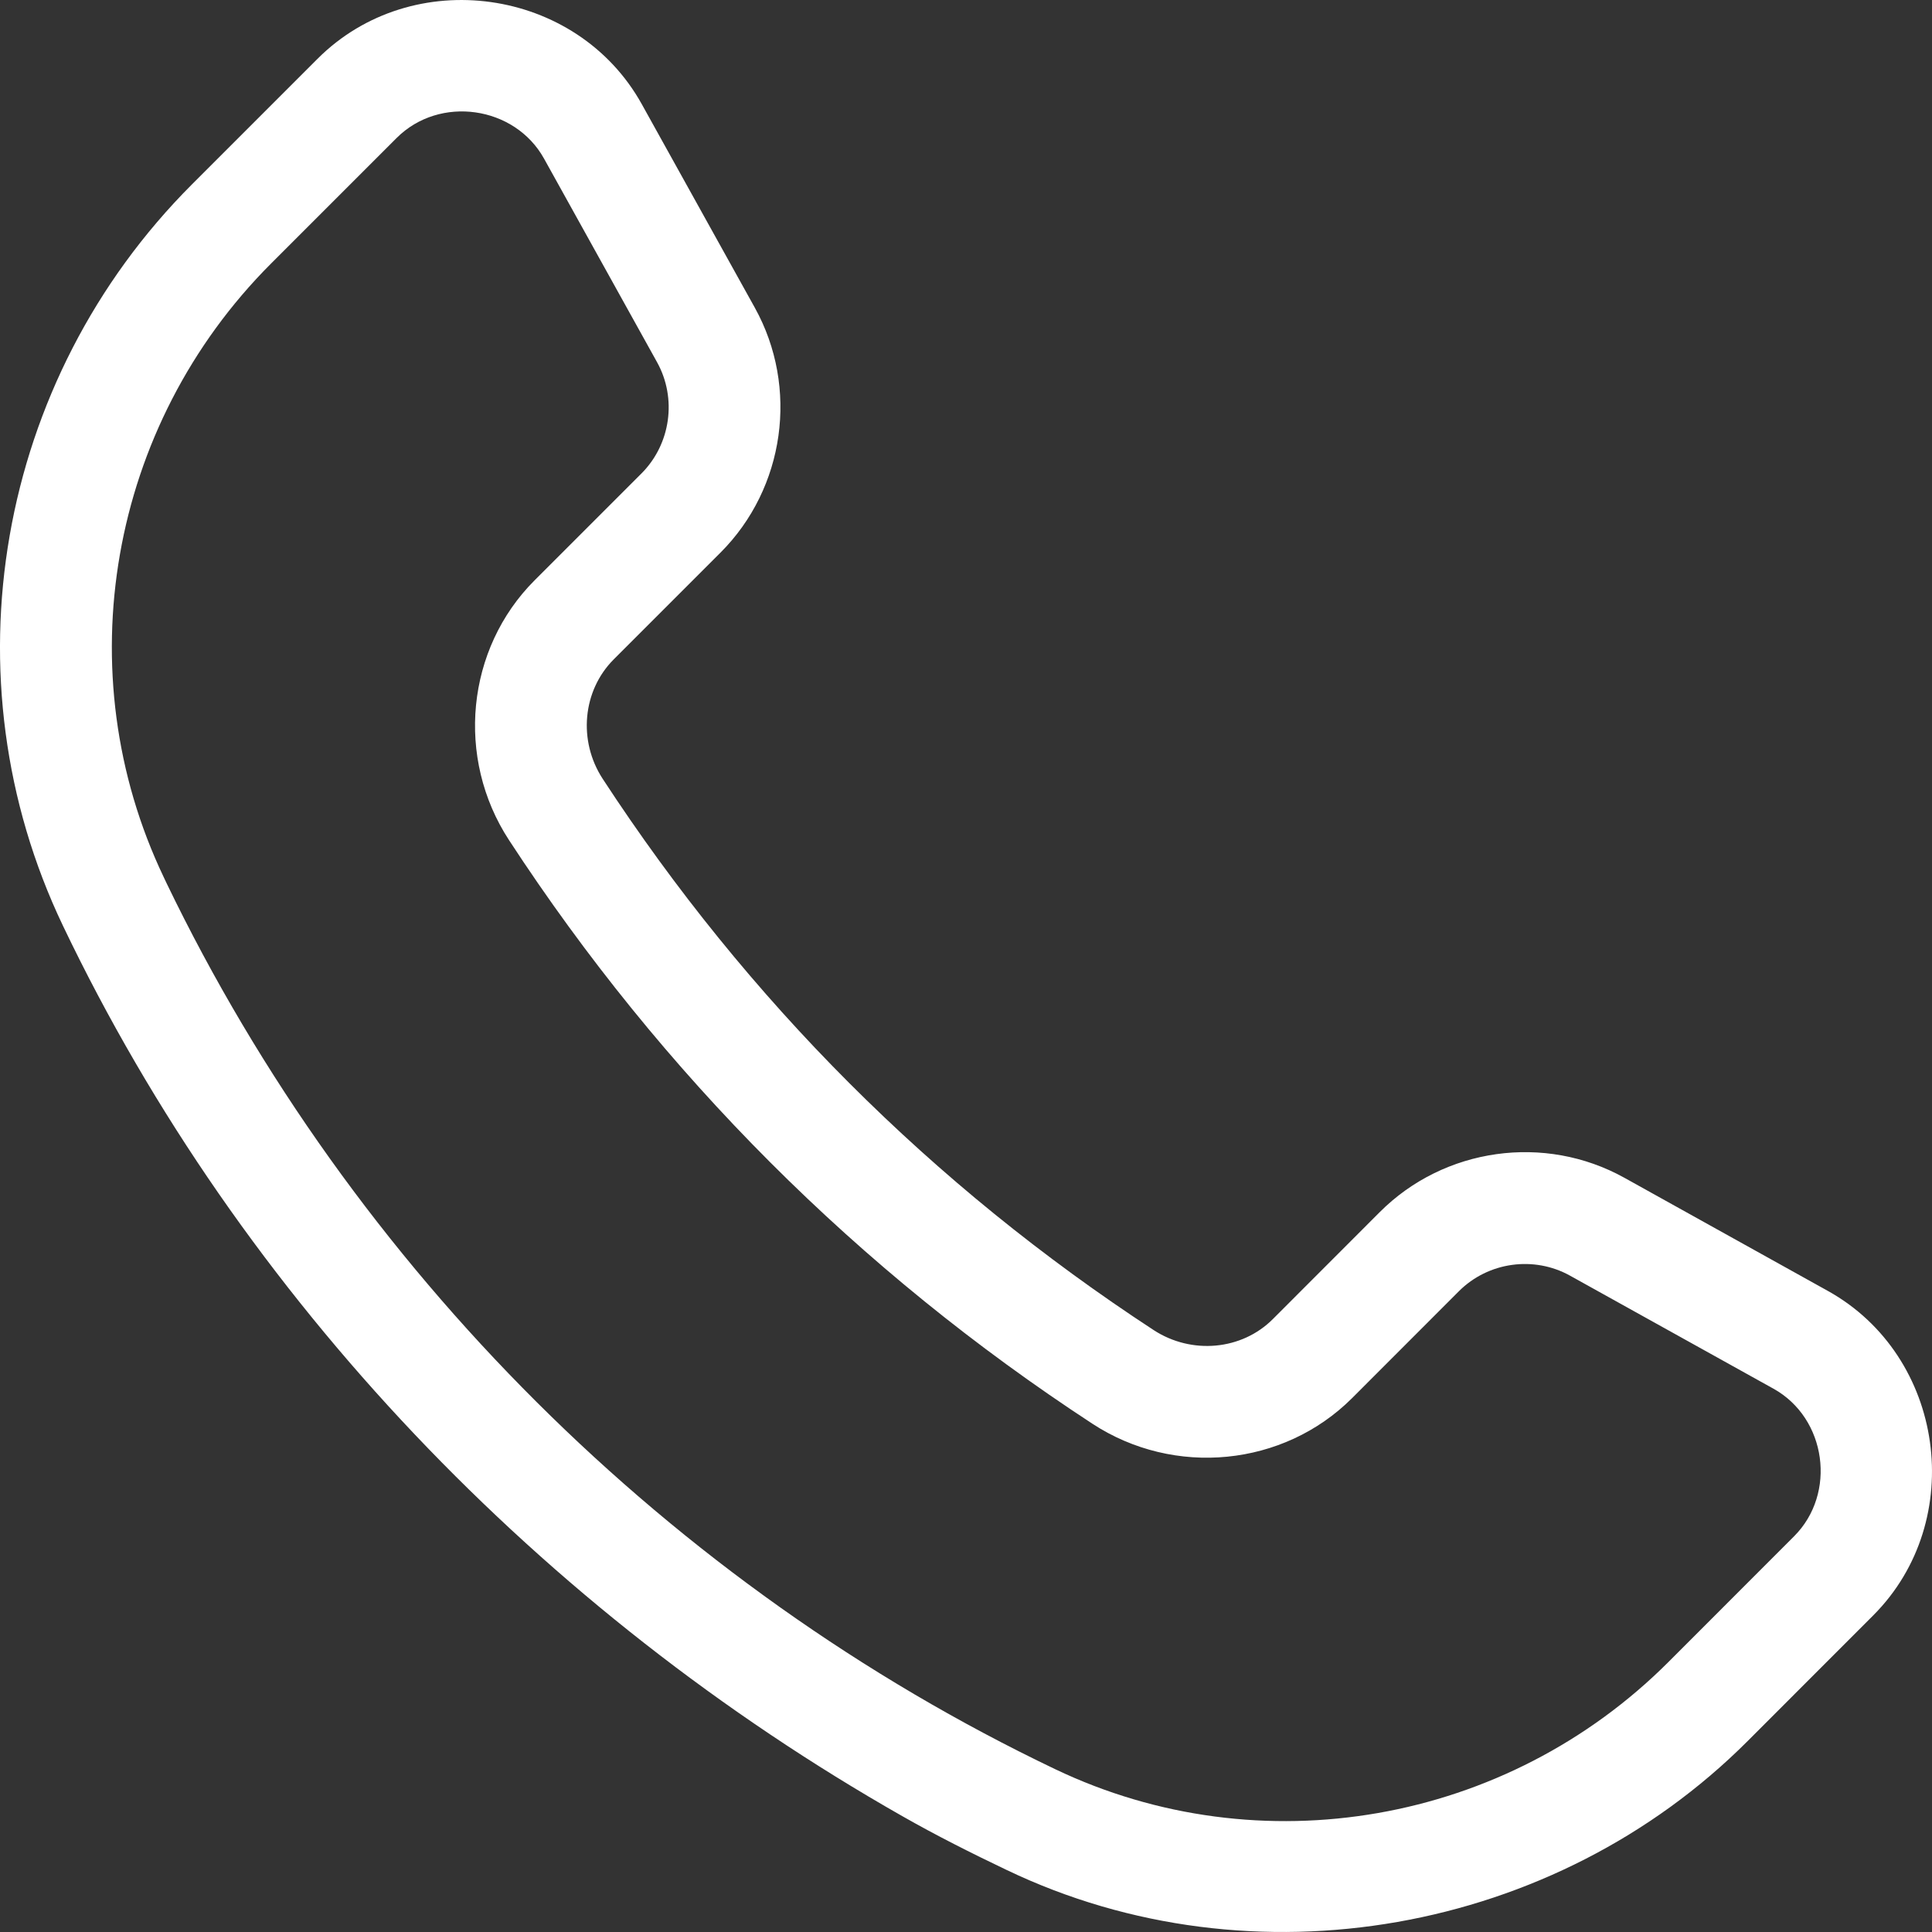 <svg width="24" height="24" viewBox="0 0 24 24" fill="none" xmlns="http://www.w3.org/2000/svg">
<rect x="0" y="0" width="24" height="24" fill="#333333" stroke="none"/>
<g id="Group">
<path id="Vector" d="M22.706 16.036L20.179 14.631C19.19 14.081 17.94 14.256 17.14 15.057L15.812 16.386C15.426 16.773 14.803 16.831 14.33 16.522C11.584 14.727 9.281 12.423 7.487 9.675C7.179 9.203 7.236 8.58 7.623 8.192L8.951 6.864C9.751 6.063 9.926 4.813 9.377 3.823C9.377 3.823 7.975 1.298 7.973 1.295C7.165 -0.161 5.12 -0.446 3.944 0.731L2.383 2.292C-0.045 4.722 -0.689 8.422 0.781 11.498C2.999 16.142 6.744 20.023 11.209 22.561C11.632 22.802 12.068 23.021 12.508 23.231C15.567 24.694 19.319 24.02 21.709 21.629C21.709 21.629 23.268 20.068 23.27 20.067C24.447 18.888 24.159 16.843 22.706 16.036ZM22.287 19.084L20.727 20.645C18.714 22.659 15.653 23.193 13.107 21.977C8.335 19.697 4.377 15.759 2.069 10.971C2.058 10.947 2.046 10.923 2.035 10.899C0.819 8.353 1.353 5.289 3.366 3.275C3.366 3.275 4.922 1.719 4.927 1.714C5.461 1.18 6.394 1.315 6.758 1.97L8.162 4.499C8.412 4.949 8.332 5.517 7.969 5.881L6.641 7.209C5.791 8.059 5.657 9.416 6.323 10.436C8.223 13.346 10.662 15.785 13.57 17.686C14.588 18.352 15.944 18.218 16.795 17.369L18.123 16.04C18.487 15.676 19.055 15.597 19.504 15.847C19.504 15.847 22.021 17.246 22.031 17.251C22.691 17.618 22.818 18.553 22.287 19.084Z" fill="white"/>
</g>
</svg>
